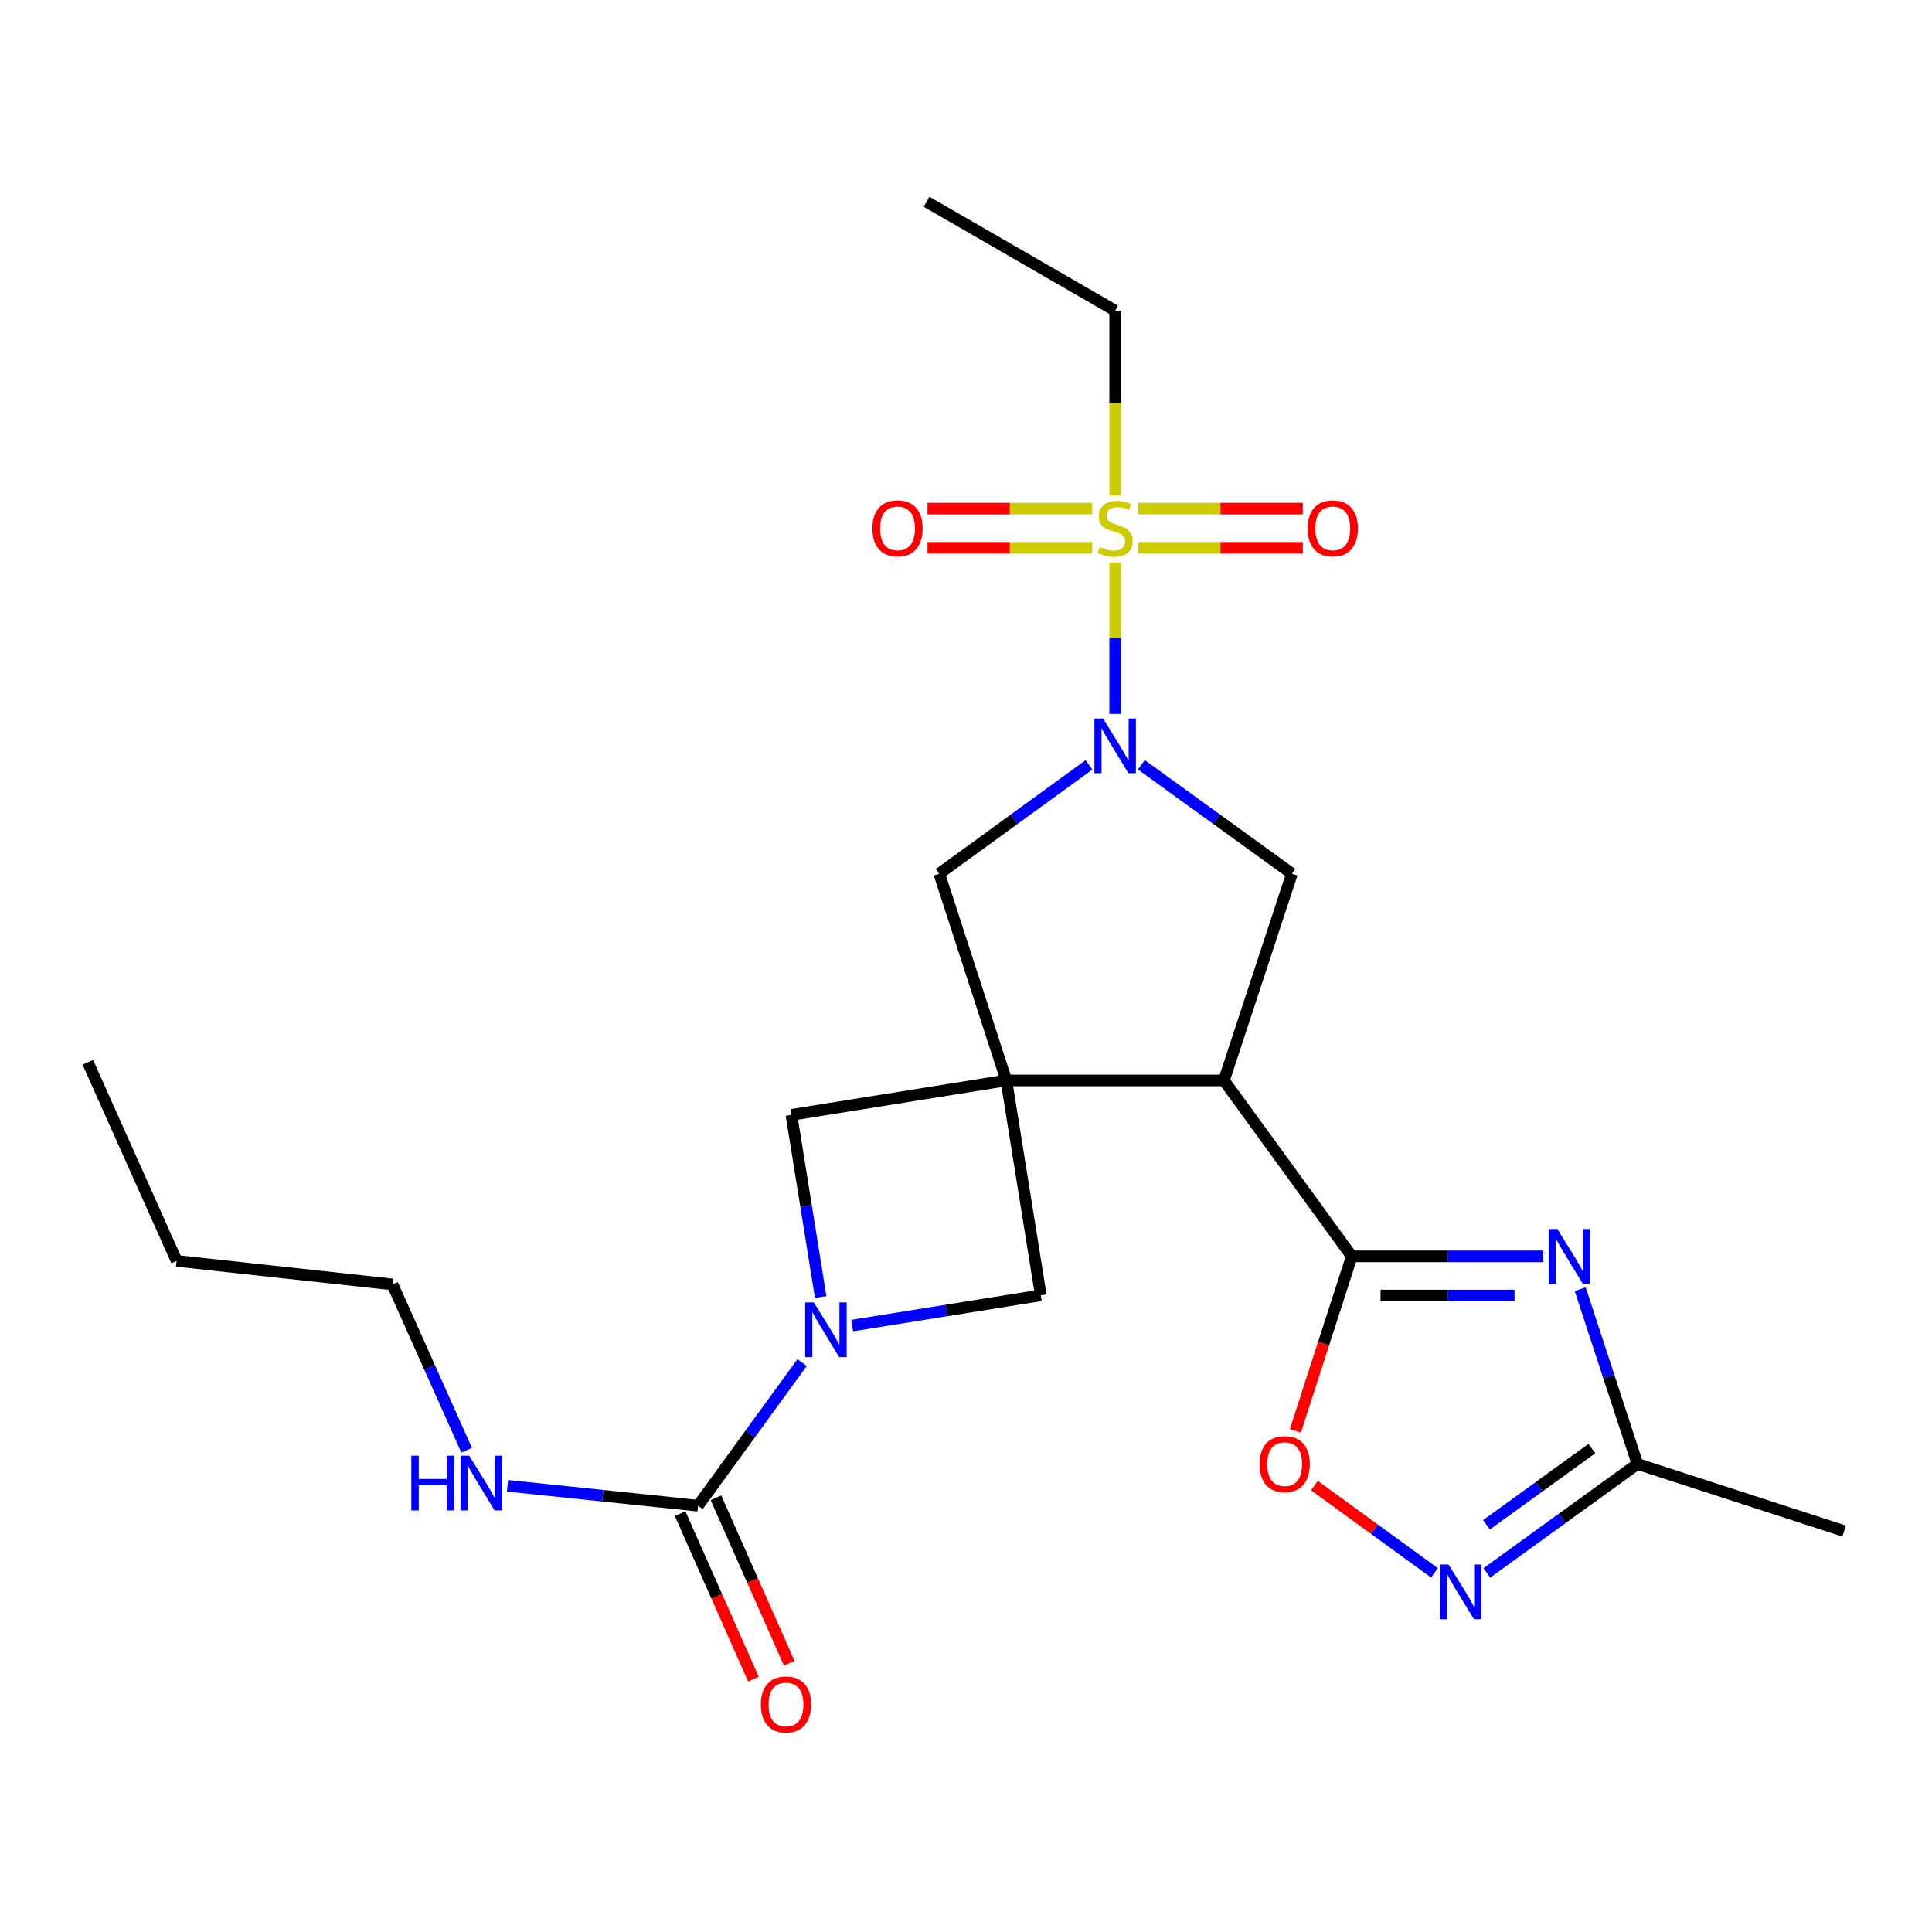 <?xml version='1.0' encoding='iso-8859-1'?>
<svg version='1.1' baseProfile='full'
              xmlns='http://www.w3.org/2000/svg'
                      xmlns:rdkit='http://www.rdkit.org/xml'
                      xmlns:xlink='http://www.w3.org/1999/xlink'
                  xml:space='preserve'
width='1000px' height='1000px' viewBox='0 0 1000 1000'>
<!-- END OF HEADER -->
<rect style='opacity:1.0;fill:#FFFFFF;stroke:none' width='1000' height='1000' x='0' y='0'> </rect>
<path class='bond-1' d='M 520.876,559.23 L 633.512,559.23' style='fill:none;fill-rule:evenodd;stroke:#000000;stroke-width:6px;stroke-linecap:butt;stroke-linejoin:miter;stroke-opacity:1' />
<path class='bond-10' d='M 520.876,559.23 L 486.154,452.227' style='fill:none;fill-rule:evenodd;stroke:#000000;stroke-width:6px;stroke-linecap:butt;stroke-linejoin:miter;stroke-opacity:1' />
<path class='bond-11' d='M 520.876,559.23 L 409.647,577.053' style='fill:none;fill-rule:evenodd;stroke:#000000;stroke-width:6px;stroke-linecap:butt;stroke-linejoin:miter;stroke-opacity:1' />
<path class='bond-12' d='M 520.876,559.23 L 538.721,670.47' style='fill:none;fill-rule:evenodd;stroke:#000000;stroke-width:6px;stroke-linecap:butt;stroke-linejoin:miter;stroke-opacity:1' />
<path class='bond-0' d='M 577.205,291.099 L 577.205,330.308' style='fill:none;fill-rule:evenodd;stroke:#CCCC00;stroke-width:6px;stroke-linecap:butt;stroke-linejoin:miter;stroke-opacity:1' />
<path class='bond-0' d='M 577.205,330.308 L 577.205,369.517' style='fill:none;fill-rule:evenodd;stroke:#0000FF;stroke-width:6px;stroke-linecap:butt;stroke-linejoin:miter;stroke-opacity:1' />
<path class='bond-14' d='M 589.101,283.542 L 631.712,283.542' style='fill:none;fill-rule:evenodd;stroke:#CCCC00;stroke-width:6px;stroke-linecap:butt;stroke-linejoin:miter;stroke-opacity:1' />
<path class='bond-14' d='M 631.712,283.542 L 674.323,283.542' style='fill:none;fill-rule:evenodd;stroke:#FF0000;stroke-width:6px;stroke-linecap:butt;stroke-linejoin:miter;stroke-opacity:1' />
<path class='bond-14' d='M 589.101,263.264 L 631.712,263.264' style='fill:none;fill-rule:evenodd;stroke:#CCCC00;stroke-width:6px;stroke-linecap:butt;stroke-linejoin:miter;stroke-opacity:1' />
<path class='bond-14' d='M 631.712,263.264 L 674.323,263.264' style='fill:none;fill-rule:evenodd;stroke:#FF0000;stroke-width:6px;stroke-linecap:butt;stroke-linejoin:miter;stroke-opacity:1' />
<path class='bond-15' d='M 565.309,263.264 L 522.693,263.264' style='fill:none;fill-rule:evenodd;stroke:#CCCC00;stroke-width:6px;stroke-linecap:butt;stroke-linejoin:miter;stroke-opacity:1' />
<path class='bond-15' d='M 522.693,263.264 L 480.076,263.264' style='fill:none;fill-rule:evenodd;stroke:#FF0000;stroke-width:6px;stroke-linecap:butt;stroke-linejoin:miter;stroke-opacity:1' />
<path class='bond-15' d='M 565.309,283.542 L 522.693,283.542' style='fill:none;fill-rule:evenodd;stroke:#CCCC00;stroke-width:6px;stroke-linecap:butt;stroke-linejoin:miter;stroke-opacity:1' />
<path class='bond-15' d='M 522.693,283.542 L 480.076,283.542' style='fill:none;fill-rule:evenodd;stroke:#FF0000;stroke-width:6px;stroke-linecap:butt;stroke-linejoin:miter;stroke-opacity:1' />
<path class='bond-18' d='M 577.205,256.467 L 577.205,208.623' style='fill:none;fill-rule:evenodd;stroke:#CCCC00;stroke-width:6px;stroke-linecap:butt;stroke-linejoin:miter;stroke-opacity:1' />
<path class='bond-18' d='M 577.205,208.623 L 577.205,160.778' style='fill:none;fill-rule:evenodd;stroke:#000000;stroke-width:6px;stroke-linecap:butt;stroke-linejoin:miter;stroke-opacity:1' />
<path class='bond-3' d='M 633.512,559.23 L 699.688,650.281' style='fill:none;fill-rule:evenodd;stroke:#000000;stroke-width:6px;stroke-linecap:butt;stroke-linejoin:miter;stroke-opacity:1' />
<path class='bond-7' d='M 633.512,559.23 L 668.707,452.227' style='fill:none;fill-rule:evenodd;stroke:#000000;stroke-width:6px;stroke-linecap:butt;stroke-linejoin:miter;stroke-opacity:1' />
<path class='bond-2' d='M 563.651,395.902 L 524.903,424.064' style='fill:none;fill-rule:evenodd;stroke:#0000FF;stroke-width:6px;stroke-linecap:butt;stroke-linejoin:miter;stroke-opacity:1' />
<path class='bond-2' d='M 524.903,424.064 L 486.154,452.227' style='fill:none;fill-rule:evenodd;stroke:#000000;stroke-width:6px;stroke-linecap:butt;stroke-linejoin:miter;stroke-opacity:1' />
<path class='bond-25' d='M 590.768,395.86 L 629.738,424.043' style='fill:none;fill-rule:evenodd;stroke:#0000FF;stroke-width:6px;stroke-linecap:butt;stroke-linejoin:miter;stroke-opacity:1' />
<path class='bond-25' d='M 629.738,424.043 L 668.707,452.227' style='fill:none;fill-rule:evenodd;stroke:#000000;stroke-width:6px;stroke-linecap:butt;stroke-linejoin:miter;stroke-opacity:1' />
<path class='bond-4' d='M 699.688,650.281 L 749.239,650.281' style='fill:none;fill-rule:evenodd;stroke:#000000;stroke-width:6px;stroke-linecap:butt;stroke-linejoin:miter;stroke-opacity:1' />
<path class='bond-4' d='M 749.239,650.281 L 798.791,650.281' style='fill:none;fill-rule:evenodd;stroke:#0000FF;stroke-width:6px;stroke-linecap:butt;stroke-linejoin:miter;stroke-opacity:1' />
<path class='bond-4' d='M 714.554,670.56 L 749.239,670.56' style='fill:none;fill-rule:evenodd;stroke:#000000;stroke-width:6px;stroke-linecap:butt;stroke-linejoin:miter;stroke-opacity:1' />
<path class='bond-4' d='M 749.239,670.56 L 783.925,670.56' style='fill:none;fill-rule:evenodd;stroke:#0000FF;stroke-width:6px;stroke-linecap:butt;stroke-linejoin:miter;stroke-opacity:1' />
<path class='bond-9' d='M 699.688,650.281 L 685.092,695.442' style='fill:none;fill-rule:evenodd;stroke:#000000;stroke-width:6px;stroke-linecap:butt;stroke-linejoin:miter;stroke-opacity:1' />
<path class='bond-9' d='M 685.092,695.442 L 670.496,740.603' style='fill:none;fill-rule:evenodd;stroke:#FF0000;stroke-width:6px;stroke-linecap:butt;stroke-linejoin:miter;stroke-opacity:1' />
<path class='bond-13' d='M 817.909,667.268 L 832.72,712.508' style='fill:none;fill-rule:evenodd;stroke:#0000FF;stroke-width:6px;stroke-linecap:butt;stroke-linejoin:miter;stroke-opacity:1' />
<path class='bond-13' d='M 832.72,712.508 L 847.531,757.747' style='fill:none;fill-rule:evenodd;stroke:#000000;stroke-width:6px;stroke-linecap:butt;stroke-linejoin:miter;stroke-opacity:1' />
<path class='bond-5' d='M 441.06,686.13 L 489.89,678.3' style='fill:none;fill-rule:evenodd;stroke:#0000FF;stroke-width:6px;stroke-linecap:butt;stroke-linejoin:miter;stroke-opacity:1' />
<path class='bond-5' d='M 489.89,678.3 L 538.721,670.47' style='fill:none;fill-rule:evenodd;stroke:#000000;stroke-width:6px;stroke-linecap:butt;stroke-linejoin:miter;stroke-opacity:1' />
<path class='bond-6' d='M 415.161,705.278 L 388.233,742.311' style='fill:none;fill-rule:evenodd;stroke:#0000FF;stroke-width:6px;stroke-linecap:butt;stroke-linejoin:miter;stroke-opacity:1' />
<path class='bond-6' d='M 388.233,742.311 L 361.305,779.343' style='fill:none;fill-rule:evenodd;stroke:#000000;stroke-width:6px;stroke-linecap:butt;stroke-linejoin:miter;stroke-opacity:1' />
<path class='bond-24' d='M 424.779,671.327 L 417.213,624.19' style='fill:none;fill-rule:evenodd;stroke:#0000FF;stroke-width:6px;stroke-linecap:butt;stroke-linejoin:miter;stroke-opacity:1' />
<path class='bond-24' d='M 417.213,624.19 L 409.647,577.053' style='fill:none;fill-rule:evenodd;stroke:#000000;stroke-width:6px;stroke-linecap:butt;stroke-linejoin:miter;stroke-opacity:1' />
<path class='bond-16' d='M 352.035,783.449 L 371.004,826.284' style='fill:none;fill-rule:evenodd;stroke:#000000;stroke-width:6px;stroke-linecap:butt;stroke-linejoin:miter;stroke-opacity:1' />
<path class='bond-16' d='M 371.004,826.284 L 389.974,869.12' style='fill:none;fill-rule:evenodd;stroke:#FF0000;stroke-width:6px;stroke-linecap:butt;stroke-linejoin:miter;stroke-opacity:1' />
<path class='bond-16' d='M 370.576,775.238 L 389.546,818.073' style='fill:none;fill-rule:evenodd;stroke:#000000;stroke-width:6px;stroke-linecap:butt;stroke-linejoin:miter;stroke-opacity:1' />
<path class='bond-16' d='M 389.546,818.073 L 408.516,860.908' style='fill:none;fill-rule:evenodd;stroke:#FF0000;stroke-width:6px;stroke-linecap:butt;stroke-linejoin:miter;stroke-opacity:1' />
<path class='bond-17' d='M 361.305,779.343 L 311.998,774.193' style='fill:none;fill-rule:evenodd;stroke:#000000;stroke-width:6px;stroke-linecap:butt;stroke-linejoin:miter;stroke-opacity:1' />
<path class='bond-17' d='M 311.998,774.193 L 262.69,769.043' style='fill:none;fill-rule:evenodd;stroke:#0000FF;stroke-width:6px;stroke-linecap:butt;stroke-linejoin:miter;stroke-opacity:1' />
<path class='bond-8' d='M 742.474,814.083 L 711.413,791.509' style='fill:none;fill-rule:evenodd;stroke:#0000FF;stroke-width:6px;stroke-linecap:butt;stroke-linejoin:miter;stroke-opacity:1' />
<path class='bond-8' d='M 711.413,791.509 L 680.351,768.935' style='fill:none;fill-rule:evenodd;stroke:#FF0000;stroke-width:6px;stroke-linecap:butt;stroke-linejoin:miter;stroke-opacity:1' />
<path class='bond-26' d='M 769.592,814.123 L 808.561,785.935' style='fill:none;fill-rule:evenodd;stroke:#0000FF;stroke-width:6px;stroke-linecap:butt;stroke-linejoin:miter;stroke-opacity:1' />
<path class='bond-26' d='M 808.561,785.935 L 847.531,757.747' style='fill:none;fill-rule:evenodd;stroke:#000000;stroke-width:6px;stroke-linecap:butt;stroke-linejoin:miter;stroke-opacity:1' />
<path class='bond-26' d='M 769.398,789.236 L 796.676,769.504' style='fill:none;fill-rule:evenodd;stroke:#0000FF;stroke-width:6px;stroke-linecap:butt;stroke-linejoin:miter;stroke-opacity:1' />
<path class='bond-26' d='M 796.676,769.504 L 823.955,749.772' style='fill:none;fill-rule:evenodd;stroke:#000000;stroke-width:6px;stroke-linecap:butt;stroke-linejoin:miter;stroke-opacity:1' />
<path class='bond-19' d='M 847.531,757.747 L 954.545,792.48' style='fill:none;fill-rule:evenodd;stroke:#000000;stroke-width:6px;stroke-linecap:butt;stroke-linejoin:miter;stroke-opacity:1' />
<path class='bond-20' d='M 241.539,750.652 L 222.347,707.739' style='fill:none;fill-rule:evenodd;stroke:#0000FF;stroke-width:6px;stroke-linecap:butt;stroke-linejoin:miter;stroke-opacity:1' />
<path class='bond-20' d='M 222.347,707.739 L 203.155,664.826' style='fill:none;fill-rule:evenodd;stroke:#000000;stroke-width:6px;stroke-linecap:butt;stroke-linejoin:miter;stroke-opacity:1' />
<path class='bond-21' d='M 577.205,160.778 L 479.586,104.437' style='fill:none;fill-rule:evenodd;stroke:#000000;stroke-width:6px;stroke-linecap:butt;stroke-linejoin:miter;stroke-opacity:1' />
<path class='bond-22' d='M 203.155,664.826 L 91.431,652.636' style='fill:none;fill-rule:evenodd;stroke:#000000;stroke-width:6px;stroke-linecap:butt;stroke-linejoin:miter;stroke-opacity:1' />
<path class='bond-23' d='M 91.431,652.636 L 45.455,549.834' style='fill:none;fill-rule:evenodd;stroke:#000000;stroke-width:6px;stroke-linecap:butt;stroke-linejoin:miter;stroke-opacity:1' />
<path  class='atom-1' d='M 569.205 283.123
Q 569.525 283.243, 570.845 283.803
Q 572.165 284.363, 573.605 284.723
Q 575.085 285.043, 576.525 285.043
Q 579.205 285.043, 580.765 283.763
Q 582.325 282.443, 582.325 280.163
Q 582.325 278.603, 581.525 277.643
Q 580.765 276.683, 579.565 276.163
Q 578.365 275.643, 576.365 275.043
Q 573.845 274.283, 572.325 273.563
Q 570.845 272.843, 569.765 271.323
Q 568.725 269.803, 568.725 267.243
Q 568.725 263.683, 571.125 261.483
Q 573.565 259.283, 578.365 259.283
Q 581.645 259.283, 585.365 260.843
L 584.445 263.923
Q 581.045 262.523, 578.485 262.523
Q 575.725 262.523, 574.205 263.683
Q 572.685 264.803, 572.725 266.763
Q 572.725 268.283, 573.485 269.203
Q 574.285 270.123, 575.405 270.643
Q 576.565 271.163, 578.485 271.763
Q 581.045 272.563, 582.565 273.363
Q 584.085 274.163, 585.165 275.803
Q 586.285 277.403, 586.285 280.163
Q 586.285 284.083, 583.645 286.203
Q 581.045 288.283, 576.685 288.283
Q 574.165 288.283, 572.245 287.723
Q 570.365 287.203, 568.125 286.283
L 569.205 283.123
' fill='#CCCC00'/>
<path  class='atom-3' d='M 570.945 371.891
L 580.225 386.891
Q 581.145 388.371, 582.625 391.051
Q 584.105 393.731, 584.185 393.891
L 584.185 371.891
L 587.945 371.891
L 587.945 400.211
L 584.065 400.211
L 574.105 383.811
Q 572.945 381.891, 571.705 379.691
Q 570.505 377.491, 570.145 376.811
L 570.145 400.211
L 566.465 400.211
L 566.465 371.891
L 570.945 371.891
' fill='#0000FF'/>
<path  class='atom-5' d='M 806.087 636.121
L 815.367 651.121
Q 816.287 652.601, 817.767 655.281
Q 819.247 657.961, 819.327 658.121
L 819.327 636.121
L 823.087 636.121
L 823.087 664.441
L 819.207 664.441
L 809.247 648.041
Q 808.087 646.121, 806.847 643.921
Q 805.647 641.721, 805.287 641.041
L 805.287 664.441
L 801.607 664.441
L 801.607 636.121
L 806.087 636.121
' fill='#0000FF'/>
<path  class='atom-6' d='M 421.244 674.144
L 430.524 689.144
Q 431.444 690.624, 432.924 693.304
Q 434.404 695.984, 434.484 696.144
L 434.484 674.144
L 438.244 674.144
L 438.244 702.464
L 434.364 702.464
L 424.404 686.064
Q 423.244 684.144, 422.004 681.944
Q 420.804 679.744, 420.444 679.064
L 420.444 702.464
L 416.764 702.464
L 416.764 674.144
L 421.244 674.144
' fill='#0000FF'/>
<path  class='atom-9' d='M 749.769 809.774
L 759.049 824.774
Q 759.969 826.254, 761.449 828.934
Q 762.929 831.614, 763.009 831.774
L 763.009 809.774
L 766.769 809.774
L 766.769 838.094
L 762.889 838.094
L 752.929 821.694
Q 751.769 819.774, 750.529 817.574
Q 749.329 815.374, 748.969 814.694
L 748.969 838.094
L 745.289 838.094
L 745.289 809.774
L 749.769 809.774
' fill='#0000FF'/>
<path  class='atom-10' d='M 651.955 757.827
Q 651.955 751.027, 655.315 747.227
Q 658.675 743.427, 664.955 743.427
Q 671.235 743.427, 674.595 747.227
Q 677.955 751.027, 677.955 757.827
Q 677.955 764.707, 674.555 768.627
Q 671.155 772.507, 664.955 772.507
Q 658.715 772.507, 655.315 768.627
Q 651.955 764.747, 651.955 757.827
M 664.955 769.307
Q 669.275 769.307, 671.595 766.427
Q 673.955 763.507, 673.955 757.827
Q 673.955 752.267, 671.595 749.467
Q 669.275 746.627, 664.955 746.627
Q 660.635 746.627, 658.275 749.427
Q 655.955 752.227, 655.955 757.827
Q 655.955 763.547, 658.275 766.427
Q 660.635 769.307, 664.955 769.307
' fill='#FF0000'/>
<path  class='atom-15' d='M 676.842 273.483
Q 676.842 266.683, 680.202 262.883
Q 683.562 259.083, 689.842 259.083
Q 696.122 259.083, 699.482 262.883
Q 702.842 266.683, 702.842 273.483
Q 702.842 280.363, 699.442 284.283
Q 696.042 288.163, 689.842 288.163
Q 683.602 288.163, 680.202 284.283
Q 676.842 280.403, 676.842 273.483
M 689.842 284.963
Q 694.162 284.963, 696.482 282.083
Q 698.842 279.163, 698.842 273.483
Q 698.842 267.923, 696.482 265.123
Q 694.162 262.283, 689.842 262.283
Q 685.522 262.283, 683.162 265.083
Q 680.842 267.883, 680.842 273.483
Q 680.842 279.203, 683.162 282.083
Q 685.522 284.963, 689.842 284.963
' fill='#FF0000'/>
<path  class='atom-16' d='M 451.557 273.483
Q 451.557 266.683, 454.917 262.883
Q 458.277 259.083, 464.557 259.083
Q 470.837 259.083, 474.197 262.883
Q 477.557 266.683, 477.557 273.483
Q 477.557 280.363, 474.157 284.283
Q 470.757 288.163, 464.557 288.163
Q 458.317 288.163, 454.917 284.283
Q 451.557 280.403, 451.557 273.483
M 464.557 284.963
Q 468.877 284.963, 471.197 282.083
Q 473.557 279.163, 473.557 273.483
Q 473.557 267.923, 471.197 265.123
Q 468.877 262.283, 464.557 262.283
Q 460.237 262.283, 457.877 265.083
Q 455.557 267.883, 455.557 273.483
Q 455.557 279.203, 457.877 282.083
Q 460.237 284.963, 464.557 284.963
' fill='#FF0000'/>
<path  class='atom-17' d='M 393.831 882.225
Q 393.831 875.425, 397.191 871.625
Q 400.551 867.825, 406.831 867.825
Q 413.111 867.825, 416.471 871.625
Q 419.831 875.425, 419.831 882.225
Q 419.831 889.105, 416.431 893.025
Q 413.031 896.905, 406.831 896.905
Q 400.591 896.905, 397.191 893.025
Q 393.831 889.145, 393.831 882.225
M 406.831 893.705
Q 411.151 893.705, 413.471 890.825
Q 415.831 887.905, 415.831 882.225
Q 415.831 876.665, 413.471 873.865
Q 411.151 871.025, 406.831 871.025
Q 402.511 871.025, 400.151 873.825
Q 397.831 876.625, 397.831 882.225
Q 397.831 887.945, 400.151 890.825
Q 402.511 893.705, 406.831 893.705
' fill='#FF0000'/>
<path  class='atom-18' d='M 212.911 753.467
L 216.751 753.467
L 216.751 765.507
L 231.231 765.507
L 231.231 753.467
L 235.071 753.467
L 235.071 781.787
L 231.231 781.787
L 231.231 768.707
L 216.751 768.707
L 216.751 781.787
L 212.911 781.787
L 212.911 753.467
' fill='#0000FF'/>
<path  class='atom-18' d='M 242.871 753.467
L 252.151 768.467
Q 253.071 769.947, 254.551 772.627
Q 256.031 775.307, 256.111 775.467
L 256.111 753.467
L 259.871 753.467
L 259.871 781.787
L 255.991 781.787
L 246.031 765.387
Q 244.871 763.467, 243.631 761.267
Q 242.431 759.067, 242.071 758.387
L 242.071 781.787
L 238.391 781.787
L 238.391 753.467
L 242.871 753.467
' fill='#0000FF'/>
</svg>
